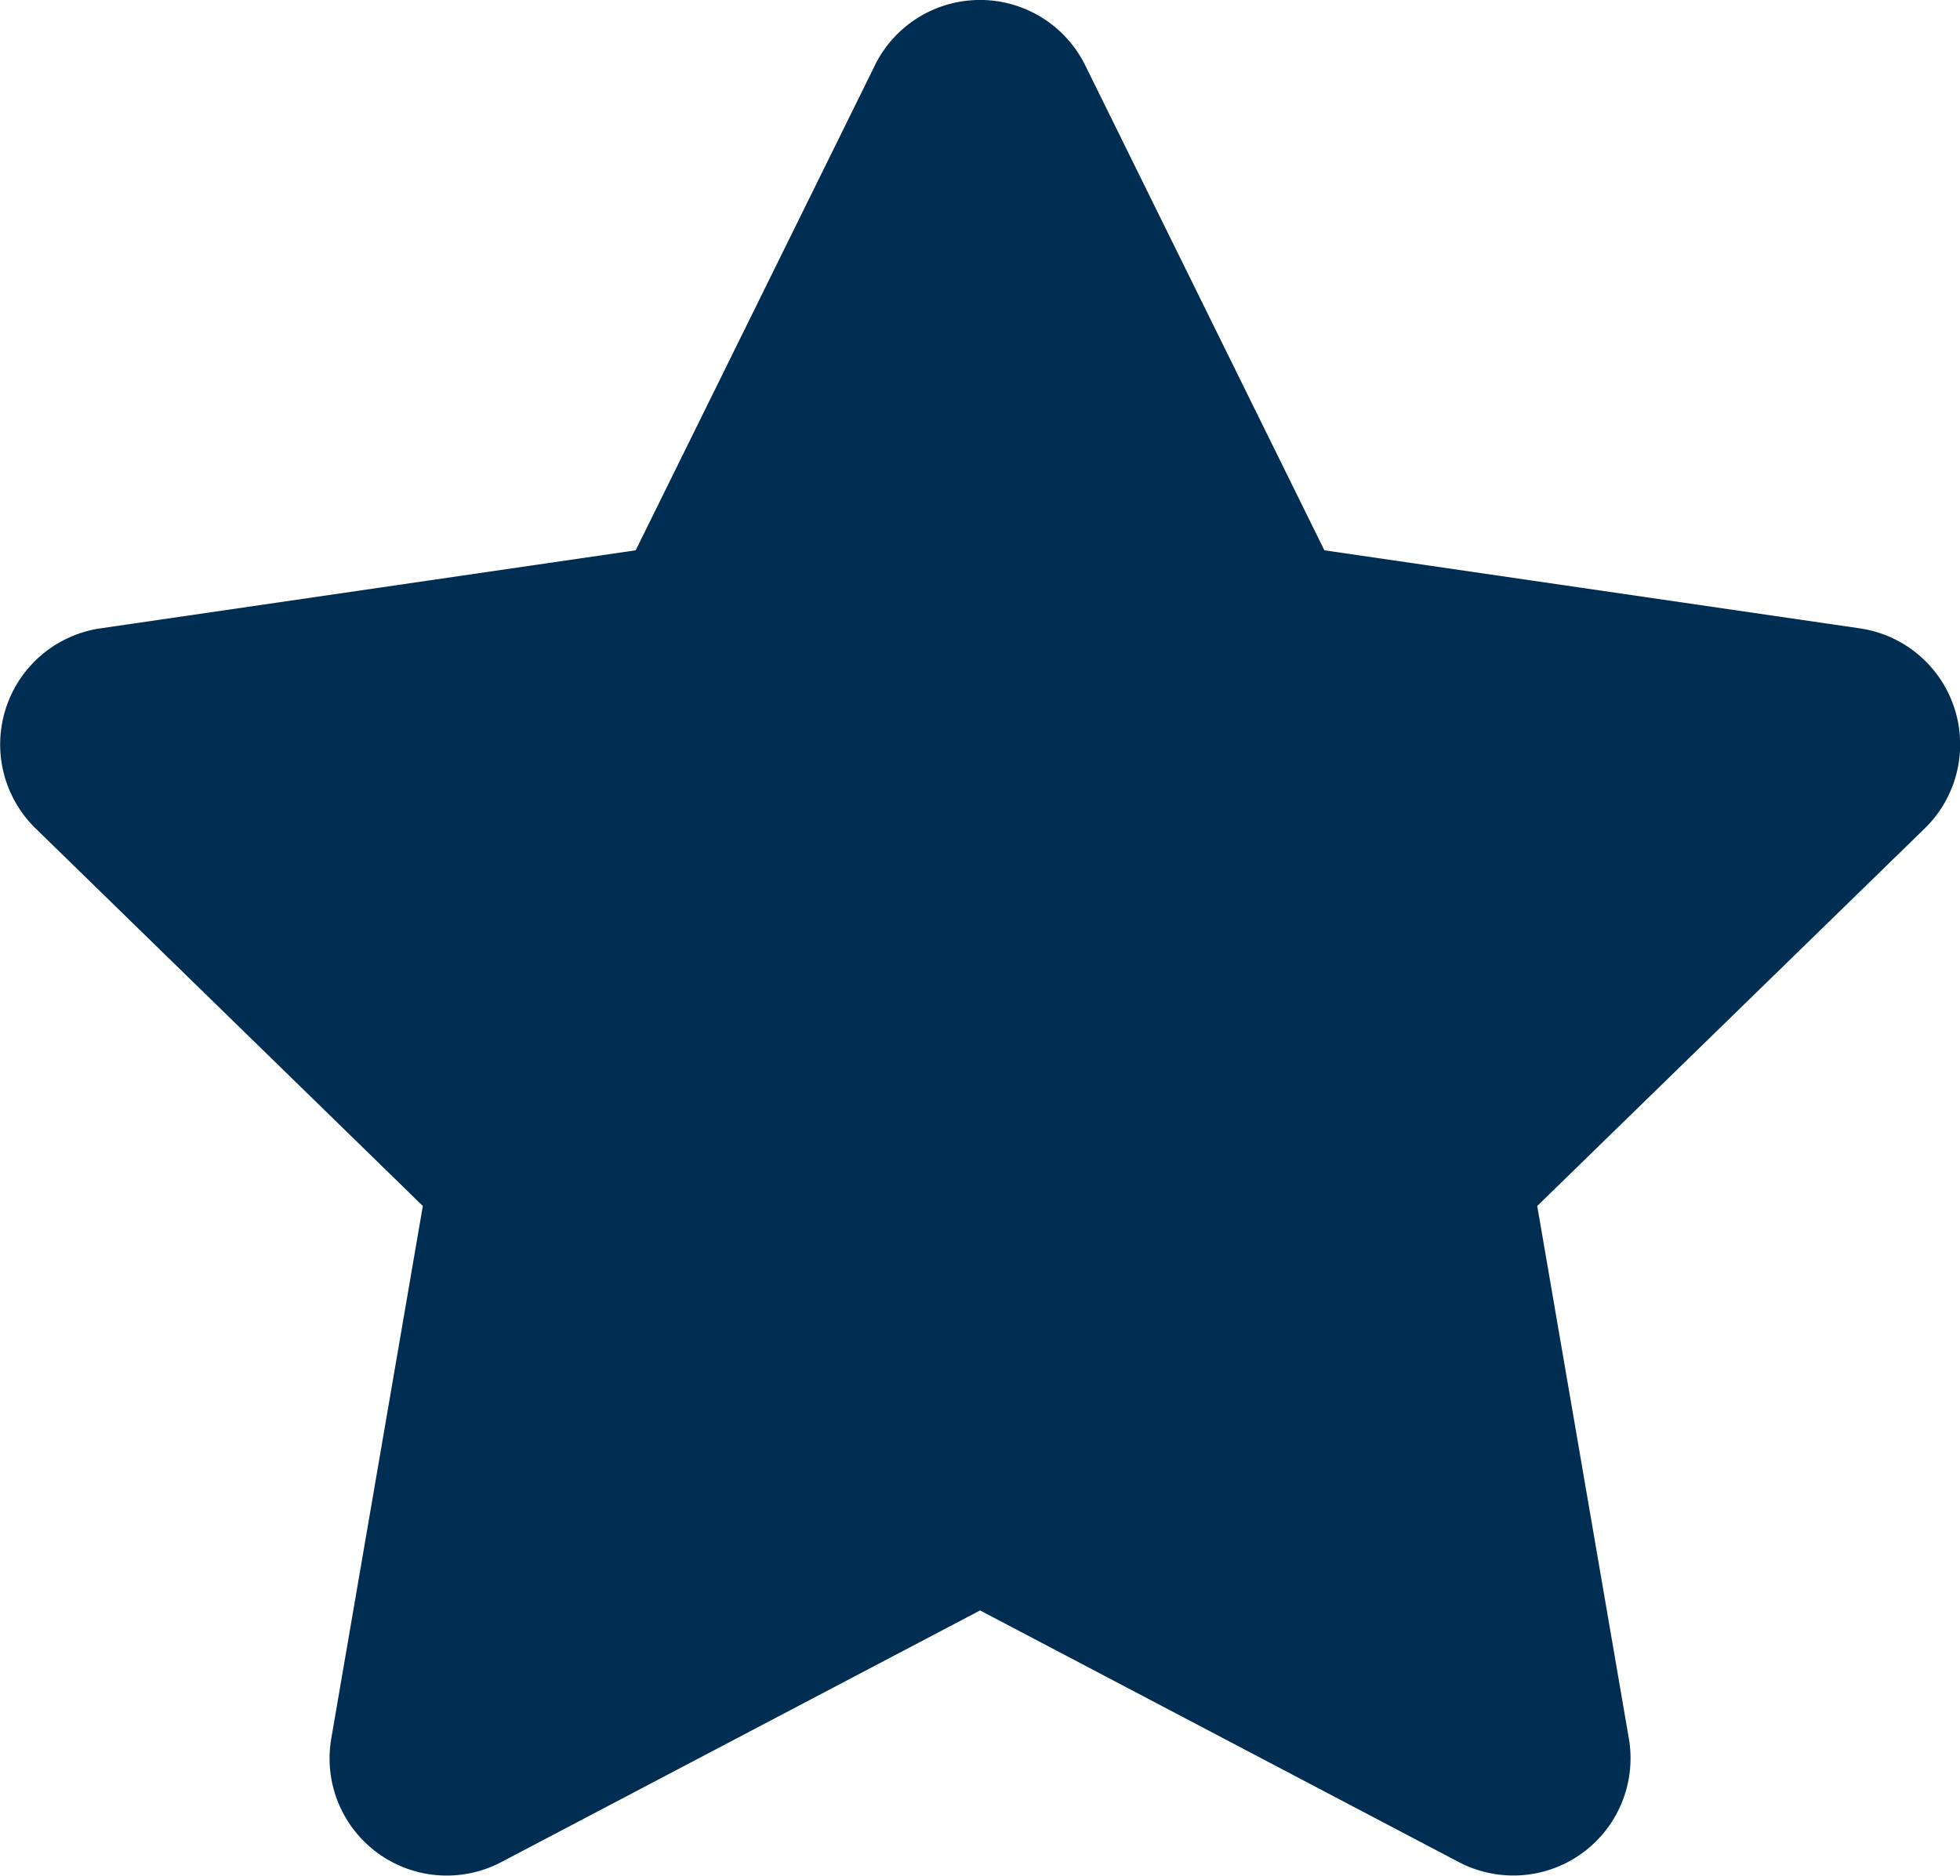 <?xml version="1.0" encoding="UTF-8" standalone="no"?>
<svg
   width="29.254"
   height="28"
   viewBox="0 0 29.254 28"
   version="1.1"
   id="svg1"
   sodipodi:docname="star-blue.svg"
   inkscape:version="1.3.2 (091e20e, 2023-11-25)"
   xmlns:inkscape="http://www.inkscape.org/namespaces/inkscape"
   xmlns:sodipodi="http://sodipodi.sourceforge.net/DTD/sodipodi-0.dtd"
   xmlns="http://www.w3.org/2000/svg"
   xmlns:svg="http://www.w3.org/2000/svg">
  <defs
     id="defs1" />
  <sodipodi:namedview
     id="namedview1"
     pagecolor="#ffffff"
     bordercolor="#666666"
     borderopacity="1.0"
     inkscape:showpageshadow="2"
     inkscape:pageopacity="0.0"
     inkscape:pagecheckerboard="0"
     inkscape:deskcolor="#d1d1d1"
     inkscape:zoom="8.4285714"
     inkscape:cx="14.652542"
     inkscape:cy="14.059322"
     inkscape:window-width="752"
     inkscape:window-height="480"
     inkscape:window-x="606"
     inkscape:window-y="25"
     inkscape:window-maximized="0"
     inkscape:current-layer="svg1" />
  <path
     id="Icon_awesome-star"
     data-name="Icon awesome-star"
     d="M14.5.973l-3.571,7.24L2.94,9.378a1.751,1.751,0,0,0-.968,2.986L7.752,18,6.385,25.951a1.749,1.749,0,0,0,2.537,1.843l7.147-3.757,7.147,3.757a1.75,1.75,0,0,0,2.537-1.843L24.385,18l5.78-5.632A1.751,1.751,0,0,0,29.2,9.378L21.208,8.213,17.638.973a1.751,1.751,0,0,0-3.139,0Z"
     transform="translate(-1.441 0.001)"
     style="fill:#002e52;fill-opacity:1" />
</svg>
